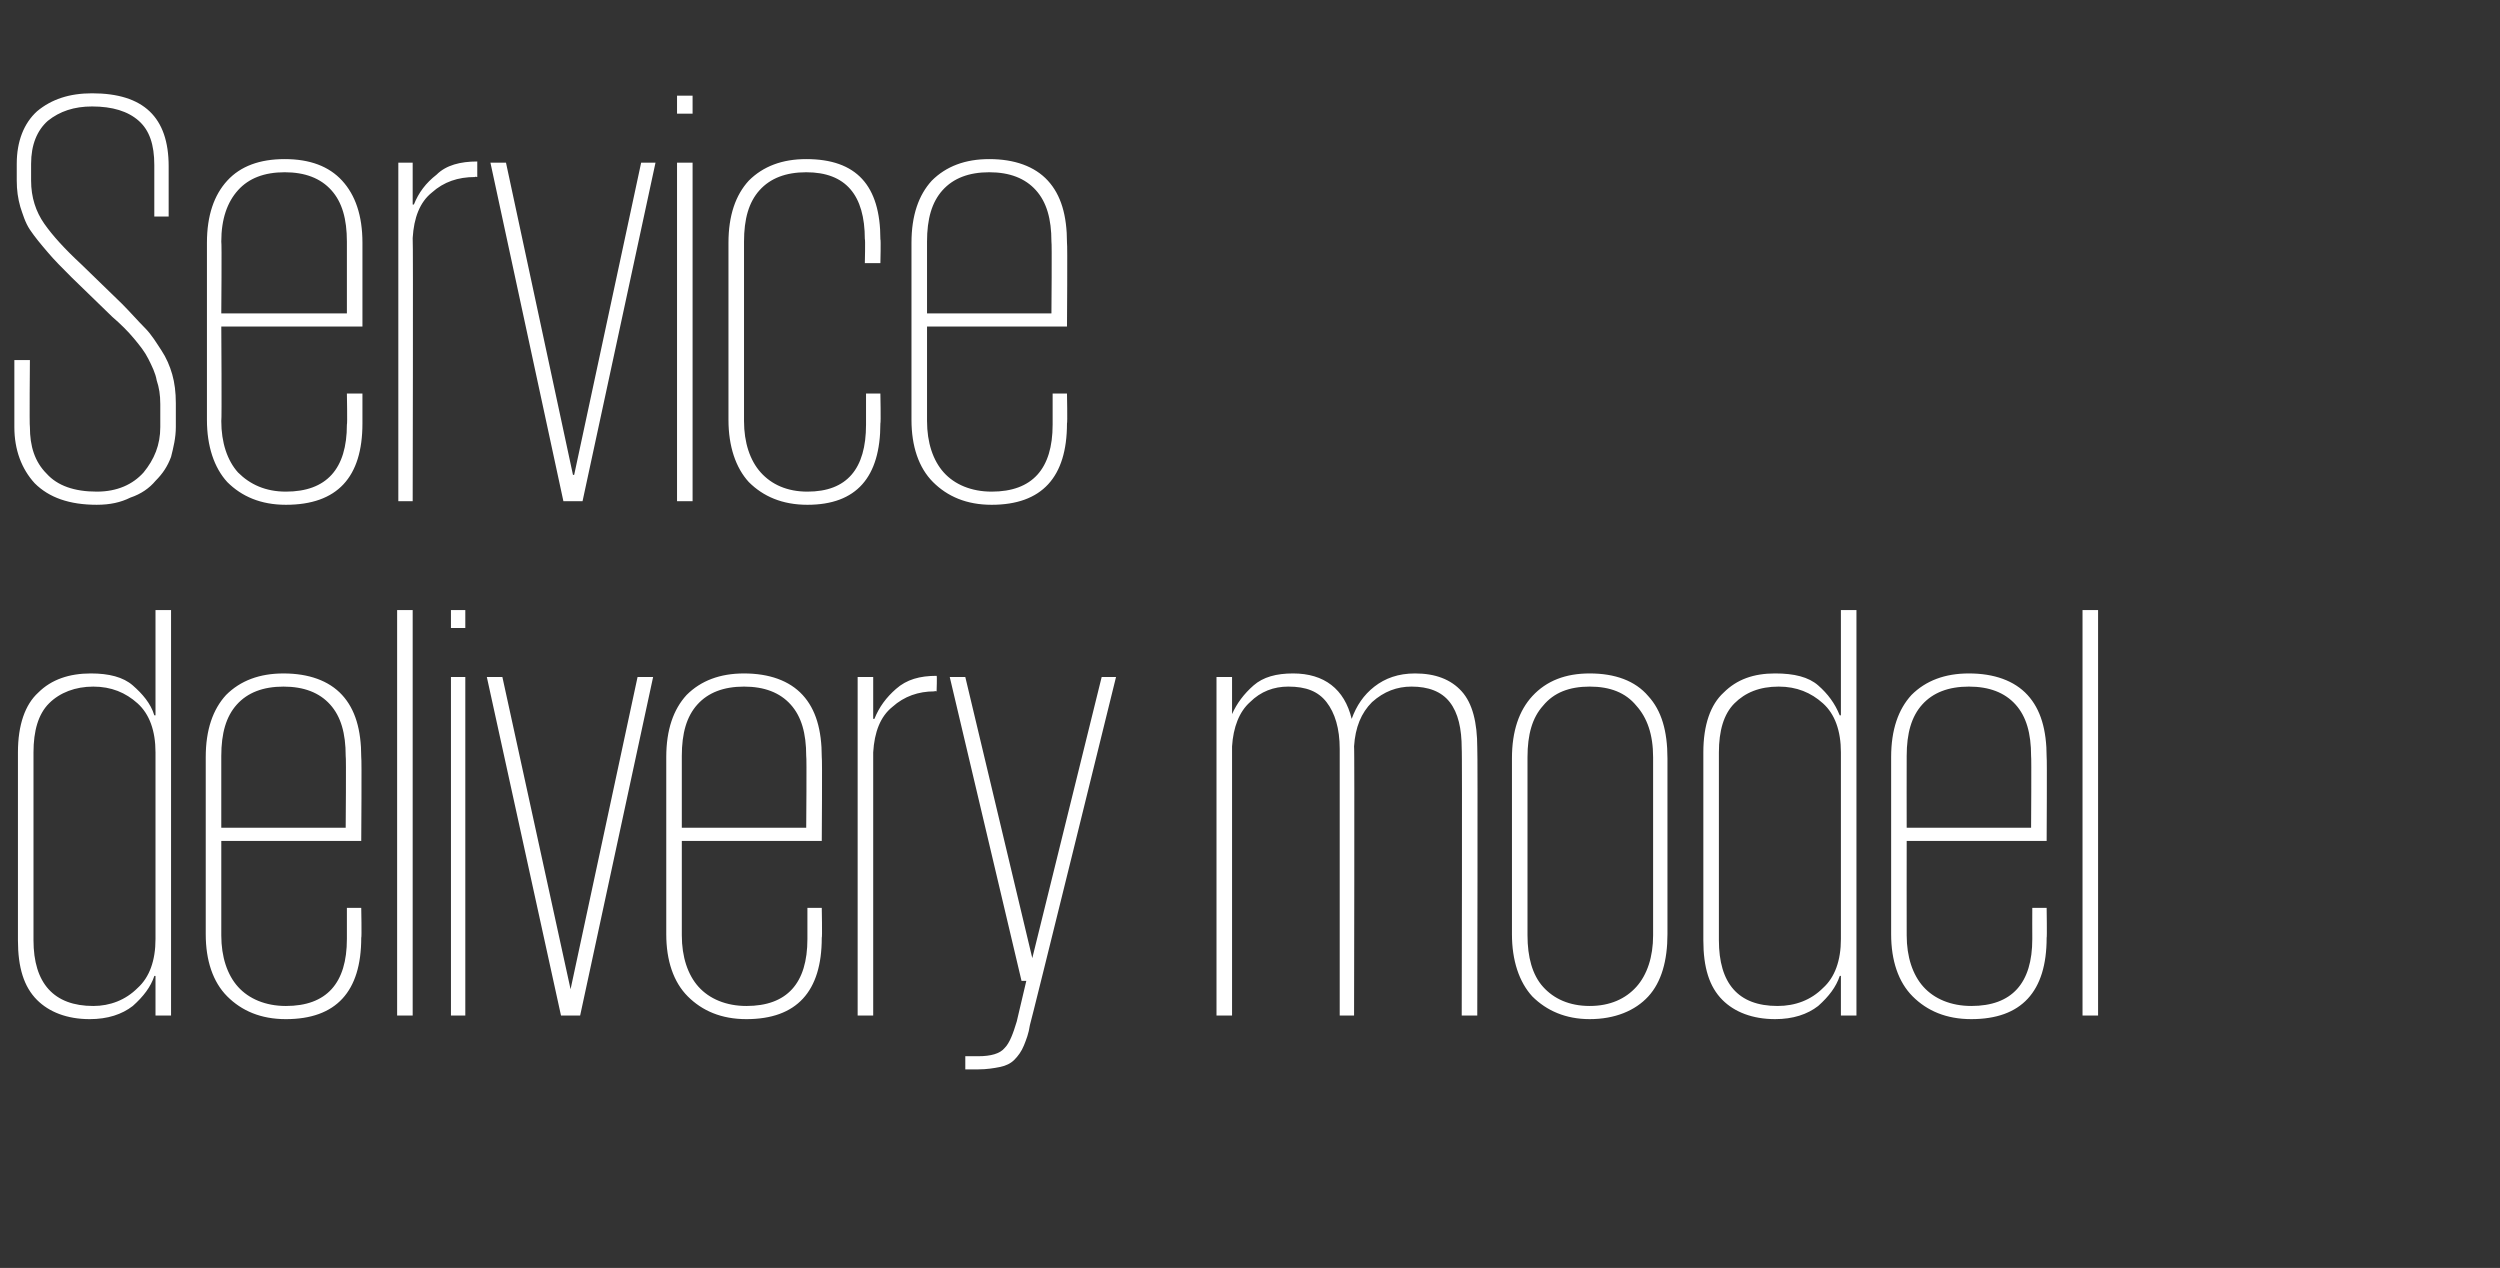<?xml version="1.0" standalone="no"?><!DOCTYPE svg PUBLIC "-//W3C//DTD SVG 1.1//EN" "http://www.w3.org/Graphics/SVG/1.1/DTD/svg11.dtd"><svg xmlns="http://www.w3.org/2000/svg" version="1.1" width="209px" height="106px" viewBox="0 -8 209 106" style="top:-8px"><rect x="0" y="-8" width="209" height="106" fill="#333333" stroke="none"/><desc>Service delivery model</desc><defs/><g id="Polygon212913"><path d="m14.3 76.9l-1.3 0l0-3.3c0 0-.05-.05-.1 0c-.3.9-.9 1.7-1.8 2.5c-.9.7-2.1 1.1-3.6 1.1c-1.9 0-3.4-.6-4.4-1.6c-1.1-1.1-1.6-2.7-1.6-5c0 0 0-15.7 0-15.7c0-2.3.6-4 1.7-5c1.1-1.1 2.6-1.6 4.4-1.6c1.5 0 2.7.3 3.5 1c.8.7 1.5 1.5 1.8 2.5c.05 0 .1 0 .1 0l0-8.8l1.3 0l0 33.9zm-11.5-6.3c0 3.6 1.7 5.5 5 5.5c1.4 0 2.7-.5 3.7-1.5c1-.9 1.5-2.3 1.5-4.1c0 0 0-15.6 0-15.6c0-1.8-.5-3.2-1.5-4.1c-1-.9-2.2-1.4-3.7-1.4c-1.5 0-2.8.5-3.7 1.4c-.9.9-1.3 2.3-1.3 4.1c0 0 0 15.7 0 15.7zm27.4-2.7c0 0 .05 2.49 0 2.5c0 4.5-2.1 6.8-6.3 6.8c-2.1 0-3.7-.7-4.9-1.9c-1.2-1.2-1.8-3-1.8-5.2c0 0 0-14.8 0-14.8c0-2.3.6-4 1.7-5.2c1.2-1.2 2.8-1.8 4.8-1.8c2.1 0 3.8.6 4.9 1.8c1.1 1.2 1.6 2.9 1.6 5.2c.05-.02 0 7 0 7l-11.7 0c0 0 0 7.87 0 7.9c0 1.8.5 3.3 1.4 4.3c.9 1 2.3 1.6 4 1.6c3.4 0 5.1-1.9 5.1-5.6c0-.02 0-2.6 0-2.6l1.2 0zm-11.7-6.7l10.4 0c0 0 .05-6 0-6c0-1.9-.4-3.3-1.3-4.3c-.9-1-2.2-1.5-3.9-1.5c-1.7 0-3 .5-3.9 1.5c-.9 1-1.3 2.4-1.3 4.3c0 0 0 6 0 6zm14.7-18.2l1.3 0l0 33.9l-1.3 0l0-33.9zm4.5 5.6l1.2 0l0 28.3l-1.2 0l0-28.3zm0-5.6l1.2 0l0 1.5l-1.2 0l0-1.5zm16.9 5.6l-6.1 28.3l-1.6 0l-6.2-28.3l1.3 0l5.7 26.1l0 0l5.6-26.1l1.3 0zm14.1 19.3c0 0 .05 2.49 0 2.5c0 4.5-2.1 6.8-6.3 6.8c-2.1 0-3.7-.7-4.9-1.9c-1.2-1.2-1.8-3-1.8-5.2c0 0 0-14.8 0-14.8c0-2.3.6-4 1.7-5.2c1.2-1.2 2.8-1.8 4.8-1.8c2.1 0 3.8.6 4.9 1.8c1.1 1.2 1.6 2.9 1.6 5.2c.05-.02 0 7 0 7l-11.7 0c0 0 0 7.87 0 7.9c0 1.8.5 3.3 1.4 4.3c.9 1 2.3 1.6 4 1.6c3.4 0 5.1-1.9 5.1-5.6c0-.02 0-2.6 0-2.6l1.2 0zm-11.7-6.7l10.4 0c0 0 .05-6 0-6c0-1.9-.4-3.3-1.3-4.3c-.9-1-2.2-1.5-3.9-1.5c-1.7 0-3 .5-3.9 1.5c-.9 1-1.3 2.4-1.3 4.3c0 0 0 6 0 6zm21.3-11.4c0 0-.15-.05-.2 0c-1.3 0-2.5.4-3.5 1.3c-1 .8-1.5 2.1-1.6 3.8c0 0 0 22 0 22l-1.3 0l0-28.3l1.3 0l0 3.5c0 0 .1 0 .1 0c.4-1 1-1.8 1.8-2.5c.9-.8 2-1.1 3.4-1.1c.05-.05 0 1.3 0 1.3zm15-1.2c0 0-7.15 29.05-7.2 29.1c-.1.7-.3 1.2-.5 1.7c-.2.5-.5.9-.8 1.2c-.3.3-.7.5-1.2.6c-.5.1-1.1.2-1.8.2c.05 0-1.1 0-1.1 0l0-1.1c0 0 1.1 0 1.1 0c1 0 1.8-.2 2.2-.7c.4-.4.7-1.2 1-2.2c0-.03.8-3.4.8-3.4l-.4 0l-6-25.4l1.3 0l5.6 23.5l0 0l5.8-23.5l1.2 0zm18.7 6c0-1.7-.4-3-1.1-3.9c-.7-.9-1.7-1.3-3.2-1.3c-1.2 0-2.3.4-3.2 1.3c-.9.8-1.4 2.1-1.5 3.7c0-.05 0 22.5 0 22.5l-1.3 0l0-28.3l1.3 0l0 3.1c0 0 .05 0 0 0c.4-.9 1-1.7 1.8-2.4c.8-.7 1.9-1 3.3-1c2.6 0 4.3 1.3 4.9 3.8c0 0 0 0 0 0c.4-1.1 1-2 1.9-2.7c.9-.7 2-1.1 3.4-1.1c1.7 0 3 .5 3.9 1.5c.9 1 1.3 2.6 1.3 4.7c.05 0 0 22.4 0 22.4l-1.3 0c0 0 .05-22.35 0-22.3c0-1.7-.3-3-1-3.9c-.7-.9-1.8-1.3-3.2-1.3c-1.2 0-2.3.4-3.3 1.3c-.9.9-1.4 2.1-1.5 3.7c.05-.05 0 22.5 0 22.5l-1.2 0c0 0 0-22.35 0-22.3zm27.4 15.5c0 2.2-.5 4-1.6 5.2c-1.1 1.2-2.8 1.9-4.9 1.9c-2 0-3.6-.7-4.8-1.9c-1.1-1.2-1.7-3-1.7-5.2c0 0 0-14.7 0-14.7c0-2.3.6-4 1.7-5.2c1.2-1.3 2.8-1.9 4.8-1.9c2.1 0 3.8.6 4.9 1.9c1.1 1.2 1.6 2.9 1.6 5.2c0 0 0 14.7 0 14.7zm-6.5 6c1.7 0 3-.6 3.9-1.6c.9-1 1.4-2.5 1.4-4.3c0 0 0-14.9 0-14.9c0-1.9-.5-3.3-1.4-4.3c-.9-1.1-2.2-1.6-3.9-1.6c-1.7 0-3 .5-3.9 1.6c-.9 1-1.3 2.4-1.3 4.3c0 0 0 14.9 0 14.9c0 1.8.4 3.3 1.3 4.3c.9 1 2.2 1.6 3.9 1.6zm22.3.8l-1.3 0l0-3.3c0 0-.05-.05-.1 0c-.3.9-.9 1.7-1.8 2.5c-.9.7-2.1 1.1-3.6 1.1c-1.9 0-3.4-.6-4.4-1.6c-1.1-1.1-1.6-2.7-1.6-5c0 0 0-15.7 0-15.7c0-2.3.6-4 1.7-5c1.1-1.1 2.5-1.6 4.3-1.6c1.6 0 2.8.3 3.6 1c.8.7 1.4 1.5 1.8 2.5c.05 0 .1 0 .1 0l0-8.8l1.3 0l0 33.9zm-11.5-6.3c0 3.6 1.6 5.5 4.9 5.5c1.5 0 2.8-.5 3.8-1.5c1-.9 1.5-2.3 1.5-4.1c0 0 0-15.6 0-15.6c0-1.8-.5-3.2-1.5-4.1c-1-.9-2.2-1.4-3.7-1.4c-1.6 0-2.8.5-3.7 1.4c-.9.9-1.3 2.3-1.3 4.1c0 0 0 15.7 0 15.7zm27.4-2.7c0 0 .04 2.49 0 2.5c0 4.5-2.1 6.8-6.3 6.8c-2.1 0-3.7-.7-4.9-1.9c-1.2-1.2-1.8-3-1.8-5.2c0 0 0-14.8 0-14.8c0-2.3.6-4 1.7-5.2c1.2-1.2 2.8-1.8 4.8-1.8c2.1 0 3.8.6 4.9 1.8c1.1 1.2 1.6 2.9 1.6 5.2c.04-.02 0 7 0 7l-11.7 0c0 0-.01 7.87 0 7.9c0 1.8.5 3.3 1.4 4.3c.9 1 2.3 1.6 4 1.6c3.4 0 5.1-1.9 5.1-5.6c-.01-.02 0-2.6 0-2.6l1.2 0zm-11.7-6.7l10.4 0c0 0 .04-6 0-6c0-1.9-.4-3.3-1.3-4.3c-.9-1-2.2-1.5-3.9-1.5c-1.7 0-3 .5-3.9 1.5c-.9 1-1.3 2.4-1.3 4.3c-.01 0 0 6 0 6zm14.7-18.2l1.3 0l0 33.9l-1.3 0l0-33.9z" stroke="none" fill="#ffffff"/></g><g id="Polygon212912"><path d="m8.1 34.2c-2.3 0-4-.6-5.2-1.8c-1.1-1.2-1.7-2.8-1.7-4.7c0-.05 0-5.6 0-5.6l1.3 0c0 0-.05 5.55 0 5.6c0 1.6.4 2.9 1.4 3.9c.9 1 2.3 1.5 4.2 1.5c1.7 0 3-.6 3.9-1.6c.9-1.1 1.4-2.3 1.4-3.8c0 0 0-1.9 0-1.9c0-.8-.1-1.4-.3-2c-.1-.6-.4-1.2-.7-1.8c-.3-.6-.7-1.1-1.2-1.7c-.5-.6-1.1-1.2-1.8-1.8c0 0-3.4-3.3-3.4-3.3c-.8-.8-1.5-1.5-2-2.1c-.6-.7-1.1-1.3-1.5-1.9c-.4-.6-.6-1.3-.8-1.9c-.2-.7-.3-1.4-.3-2.2c0 0 0-1.4 0-1.4c0-1.9.6-3.4 1.7-4.4c1.2-1 2.7-1.5 4.6-1.5c4.3 0 6.4 2 6.4 6.1c0-.05 0 4.2 0 4.2l-1.2 0c0 0 0-4.3 0-4.3c0-1.7-.4-2.9-1.3-3.7c-.9-.8-2.2-1.2-3.9-1.2c-1.5 0-2.7.4-3.7 1.2c-.9.8-1.4 2-1.4 3.6c0 0 0 1.4 0 1.4c0 1.4.4 2.6 1.1 3.6c.7 1 1.7 2.1 3.1 3.4c0 0 3.4 3.3 3.4 3.3c.7.7 1.3 1.4 1.9 2c.6.6 1 1.3 1.4 1.9c.4.6.7 1.3.9 2c.2.7.3 1.5.3 2.4c0 0 0 2 0 2c0 .9-.2 1.7-.4 2.5c-.3.8-.7 1.4-1.3 2c-.5.6-1.2 1.1-2.1 1.4c-.8.4-1.7.6-2.8.6zm22.2-9.3c0 0 0 2.49 0 2.5c0 4.5-2.1 6.8-6.4 6.8c-2.1 0-3.7-.7-4.9-1.9c-1.1-1.2-1.7-3-1.7-5.2c0 0 0-14.8 0-14.8c0-2.3.6-4 1.7-5.2c1.1-1.2 2.7-1.8 4.8-1.8c2.1 0 3.7.6 4.8 1.8c1.1 1.2 1.7 2.9 1.7 5.2c0-.02 0 7 0 7l-11.8 0c0 0 .05 7.87 0 7.9c0 1.8.5 3.3 1.4 4.3c1 1 2.3 1.6 4 1.6c3.4 0 5.1-1.9 5.1-5.6c.05-.02 0-2.6 0-2.6l1.3 0zm-11.8-6.7l10.5 0c0 0 0-6 0-6c0-1.9-.4-3.3-1.3-4.3c-.9-1-2.2-1.5-3.9-1.5c-1.7 0-3 .5-3.9 1.5c-.9 1-1.4 2.4-1.4 4.3c.05 0 0 6 0 6zm21.4-11.4c0 0-.2-.05-.2 0c-1.4 0-2.6.4-3.6 1.3c-1 .8-1.5 2.1-1.6 3.8c.05 0 0 22 0 22l-1.2 0l0-28.3l1.2 0l0 3.5c0 0 .15 0 .1 0c.4-1 1-1.8 1.9-2.5c.8-.8 2-1.1 3.4-1.1c0-.05 0 1.3 0 1.3zm14.9-1.2l-6.1 28.3l-1.6 0l-6.1-28.3l1.3 0l5.6 26.1l.1 0l5.6-26.1l1.2 0zm1.8 0l1.3 0l0 28.3l-1.3 0l0-28.3zm0-5.6l1.3 0l0 1.5l-1.3 0l0-1.5zm17 24.9c0 0 .05 2.45 0 2.5c0 4.5-2 6.8-6.1 6.8c-2.1 0-3.7-.7-4.9-1.9c-1.1-1.2-1.7-3-1.7-5.2c0 0 0-14.8 0-14.8c0-2.3.6-4 1.7-5.2c1.2-1.2 2.8-1.8 4.8-1.8c4.2 0 6.2 2.2 6.2 6.7c.05 0 0 2 0 2l-1.3 0c0 0 .05-2.05 0-2c0-3.7-1.6-5.6-4.9-5.6c-1.7 0-3 .5-3.9 1.5c-.9 1-1.3 2.4-1.3 4.3c0 0 0 15 0 15c0 1.8.5 3.3 1.4 4.3c.9 1 2.2 1.6 3.9 1.6c3.3 0 4.9-1.9 4.9-5.6c0-.05 0-2.6 0-2.6l1.2 0zm15.6 0c0 0 .05 2.49 0 2.5c0 4.5-2.1 6.8-6.3 6.8c-2.1 0-3.7-.7-4.9-1.9c-1.2-1.2-1.8-3-1.8-5.2c0 0 0-14.8 0-14.8c0-2.3.6-4 1.7-5.2c1.2-1.2 2.8-1.8 4.8-1.8c2.1 0 3.8.6 4.9 1.8c1.1 1.2 1.6 2.9 1.6 5.2c.05-.02 0 7 0 7l-11.7 0c0 0 0 7.87 0 7.9c0 1.8.5 3.3 1.4 4.3c.9 1 2.3 1.6 4 1.6c3.4 0 5.1-1.9 5.1-5.6c0-.02 0-2.6 0-2.6l1.2 0zm-11.7-6.7l10.4 0c0 0 .05-6 0-6c0-1.9-.4-3.3-1.3-4.3c-.9-1-2.2-1.5-3.9-1.5c-1.7 0-3 .5-3.9 1.5c-.9 1-1.3 2.4-1.3 4.3c0 0 0 6 0 6z" stroke="none" fill="#ffffff"/></g></svg>
